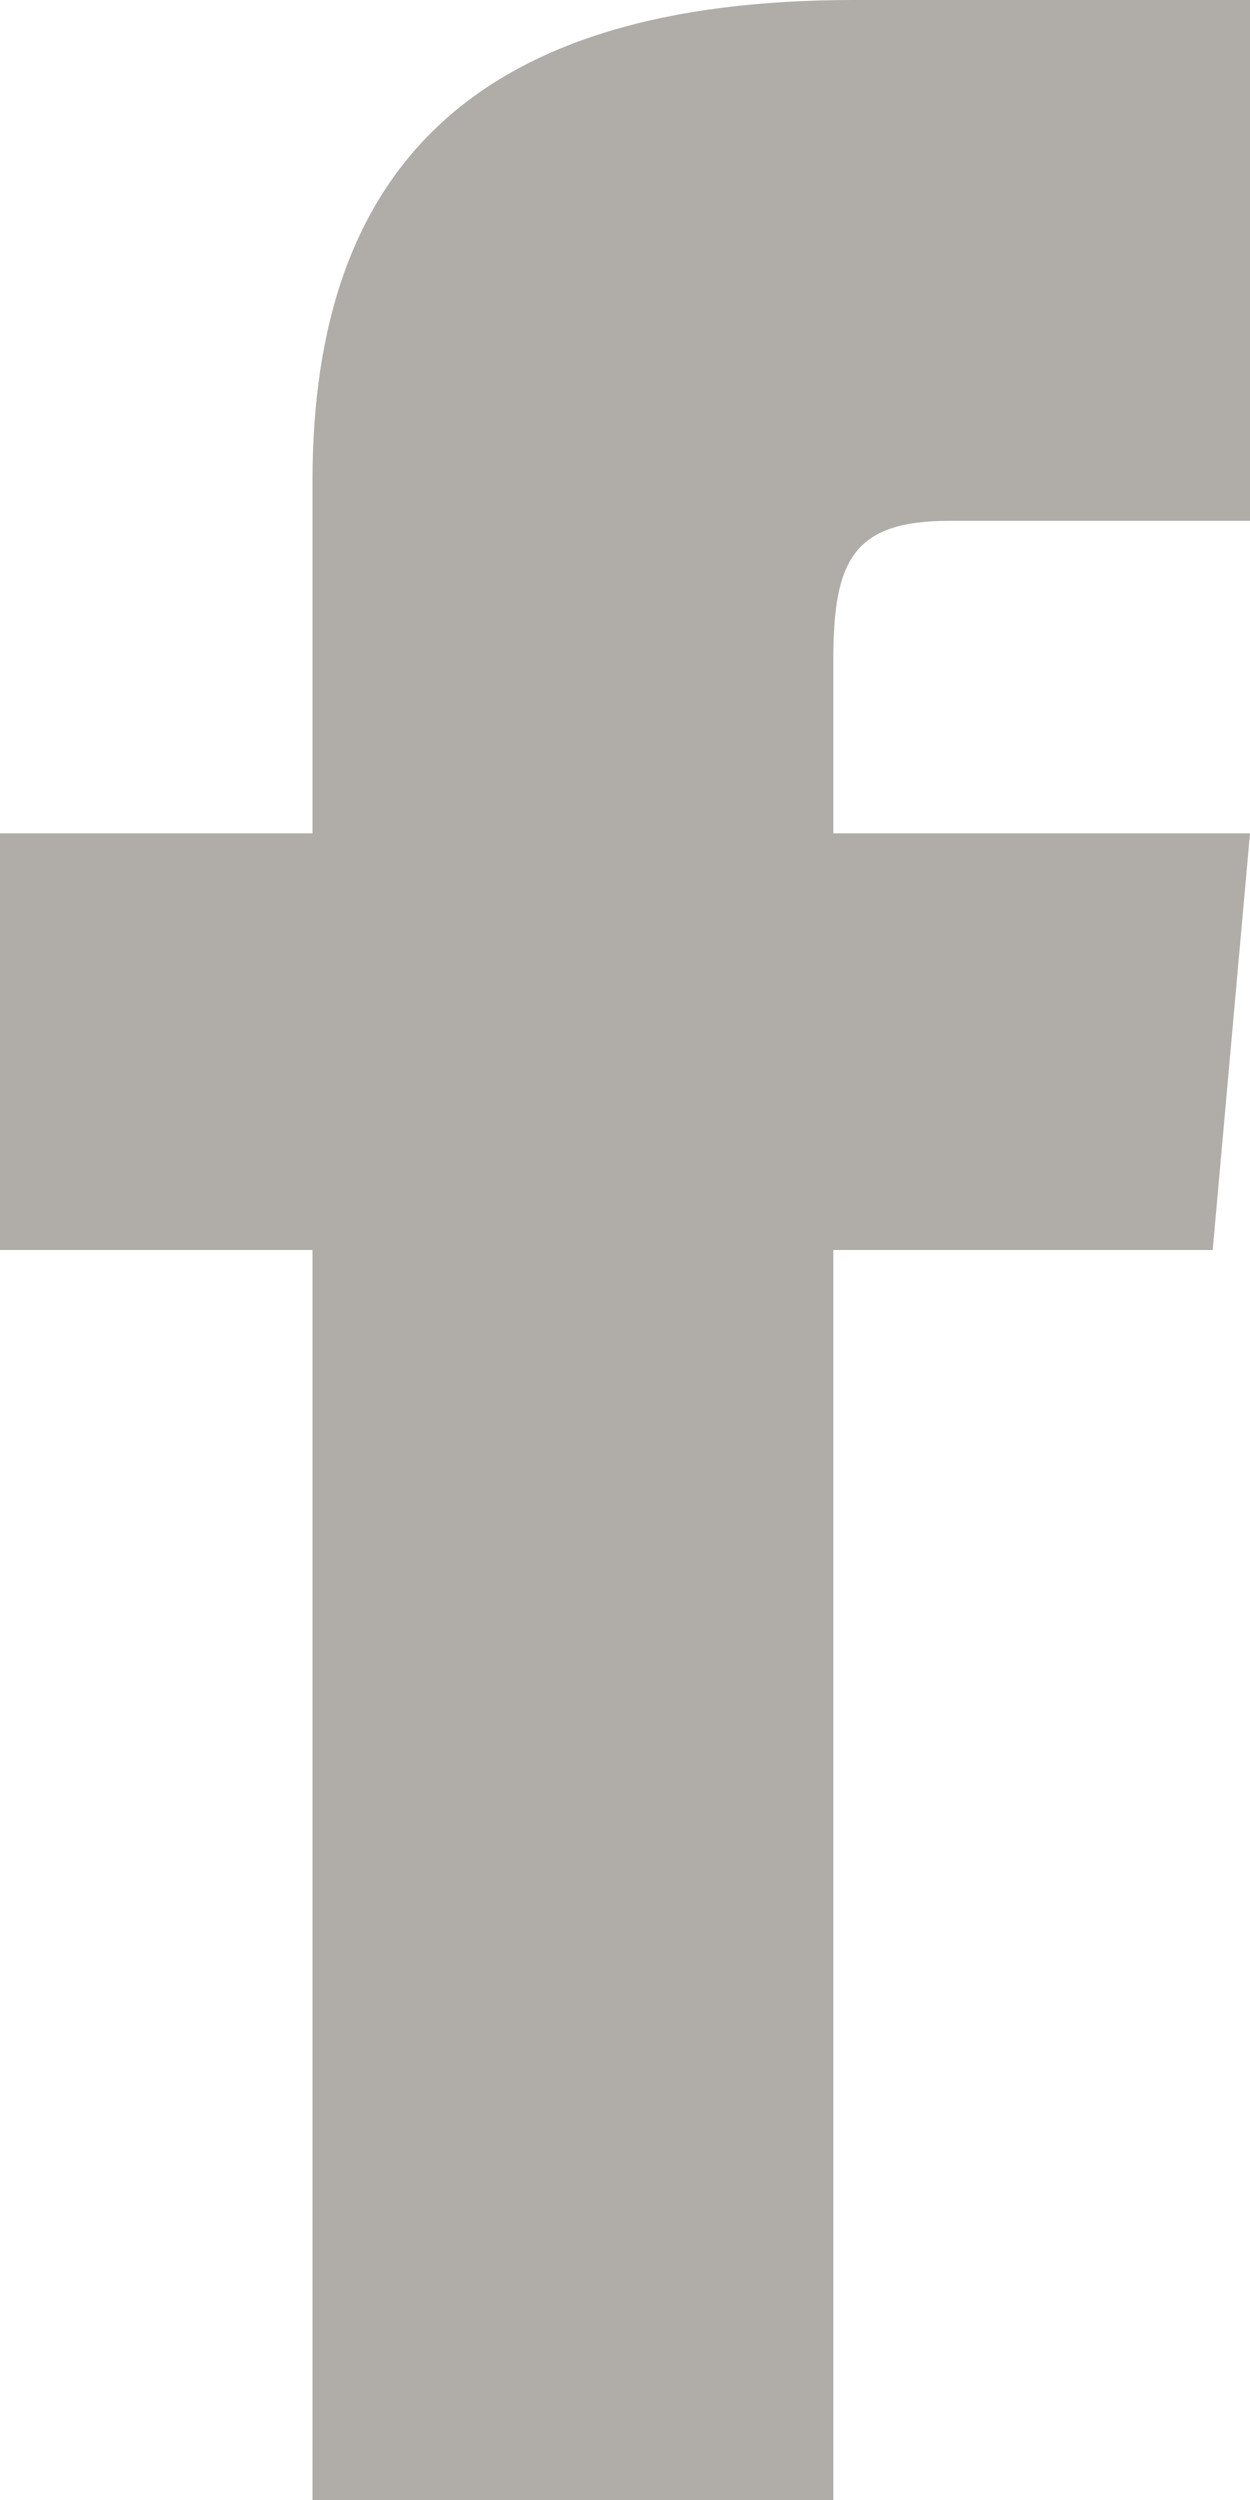 <svg width="12" height="24" viewBox="0 0 12 24" fill="none" xmlns="http://www.w3.org/2000/svg">
<path d="M3 8H0V12H3V24H8V12H11.642L12 8H8V6.333C8 5.378 8.192 5 9.115 5H12V0H8.192C4.596 0 3 1.583 3 4.615V8Z" fill="#B0ADA9"/>
</svg>
